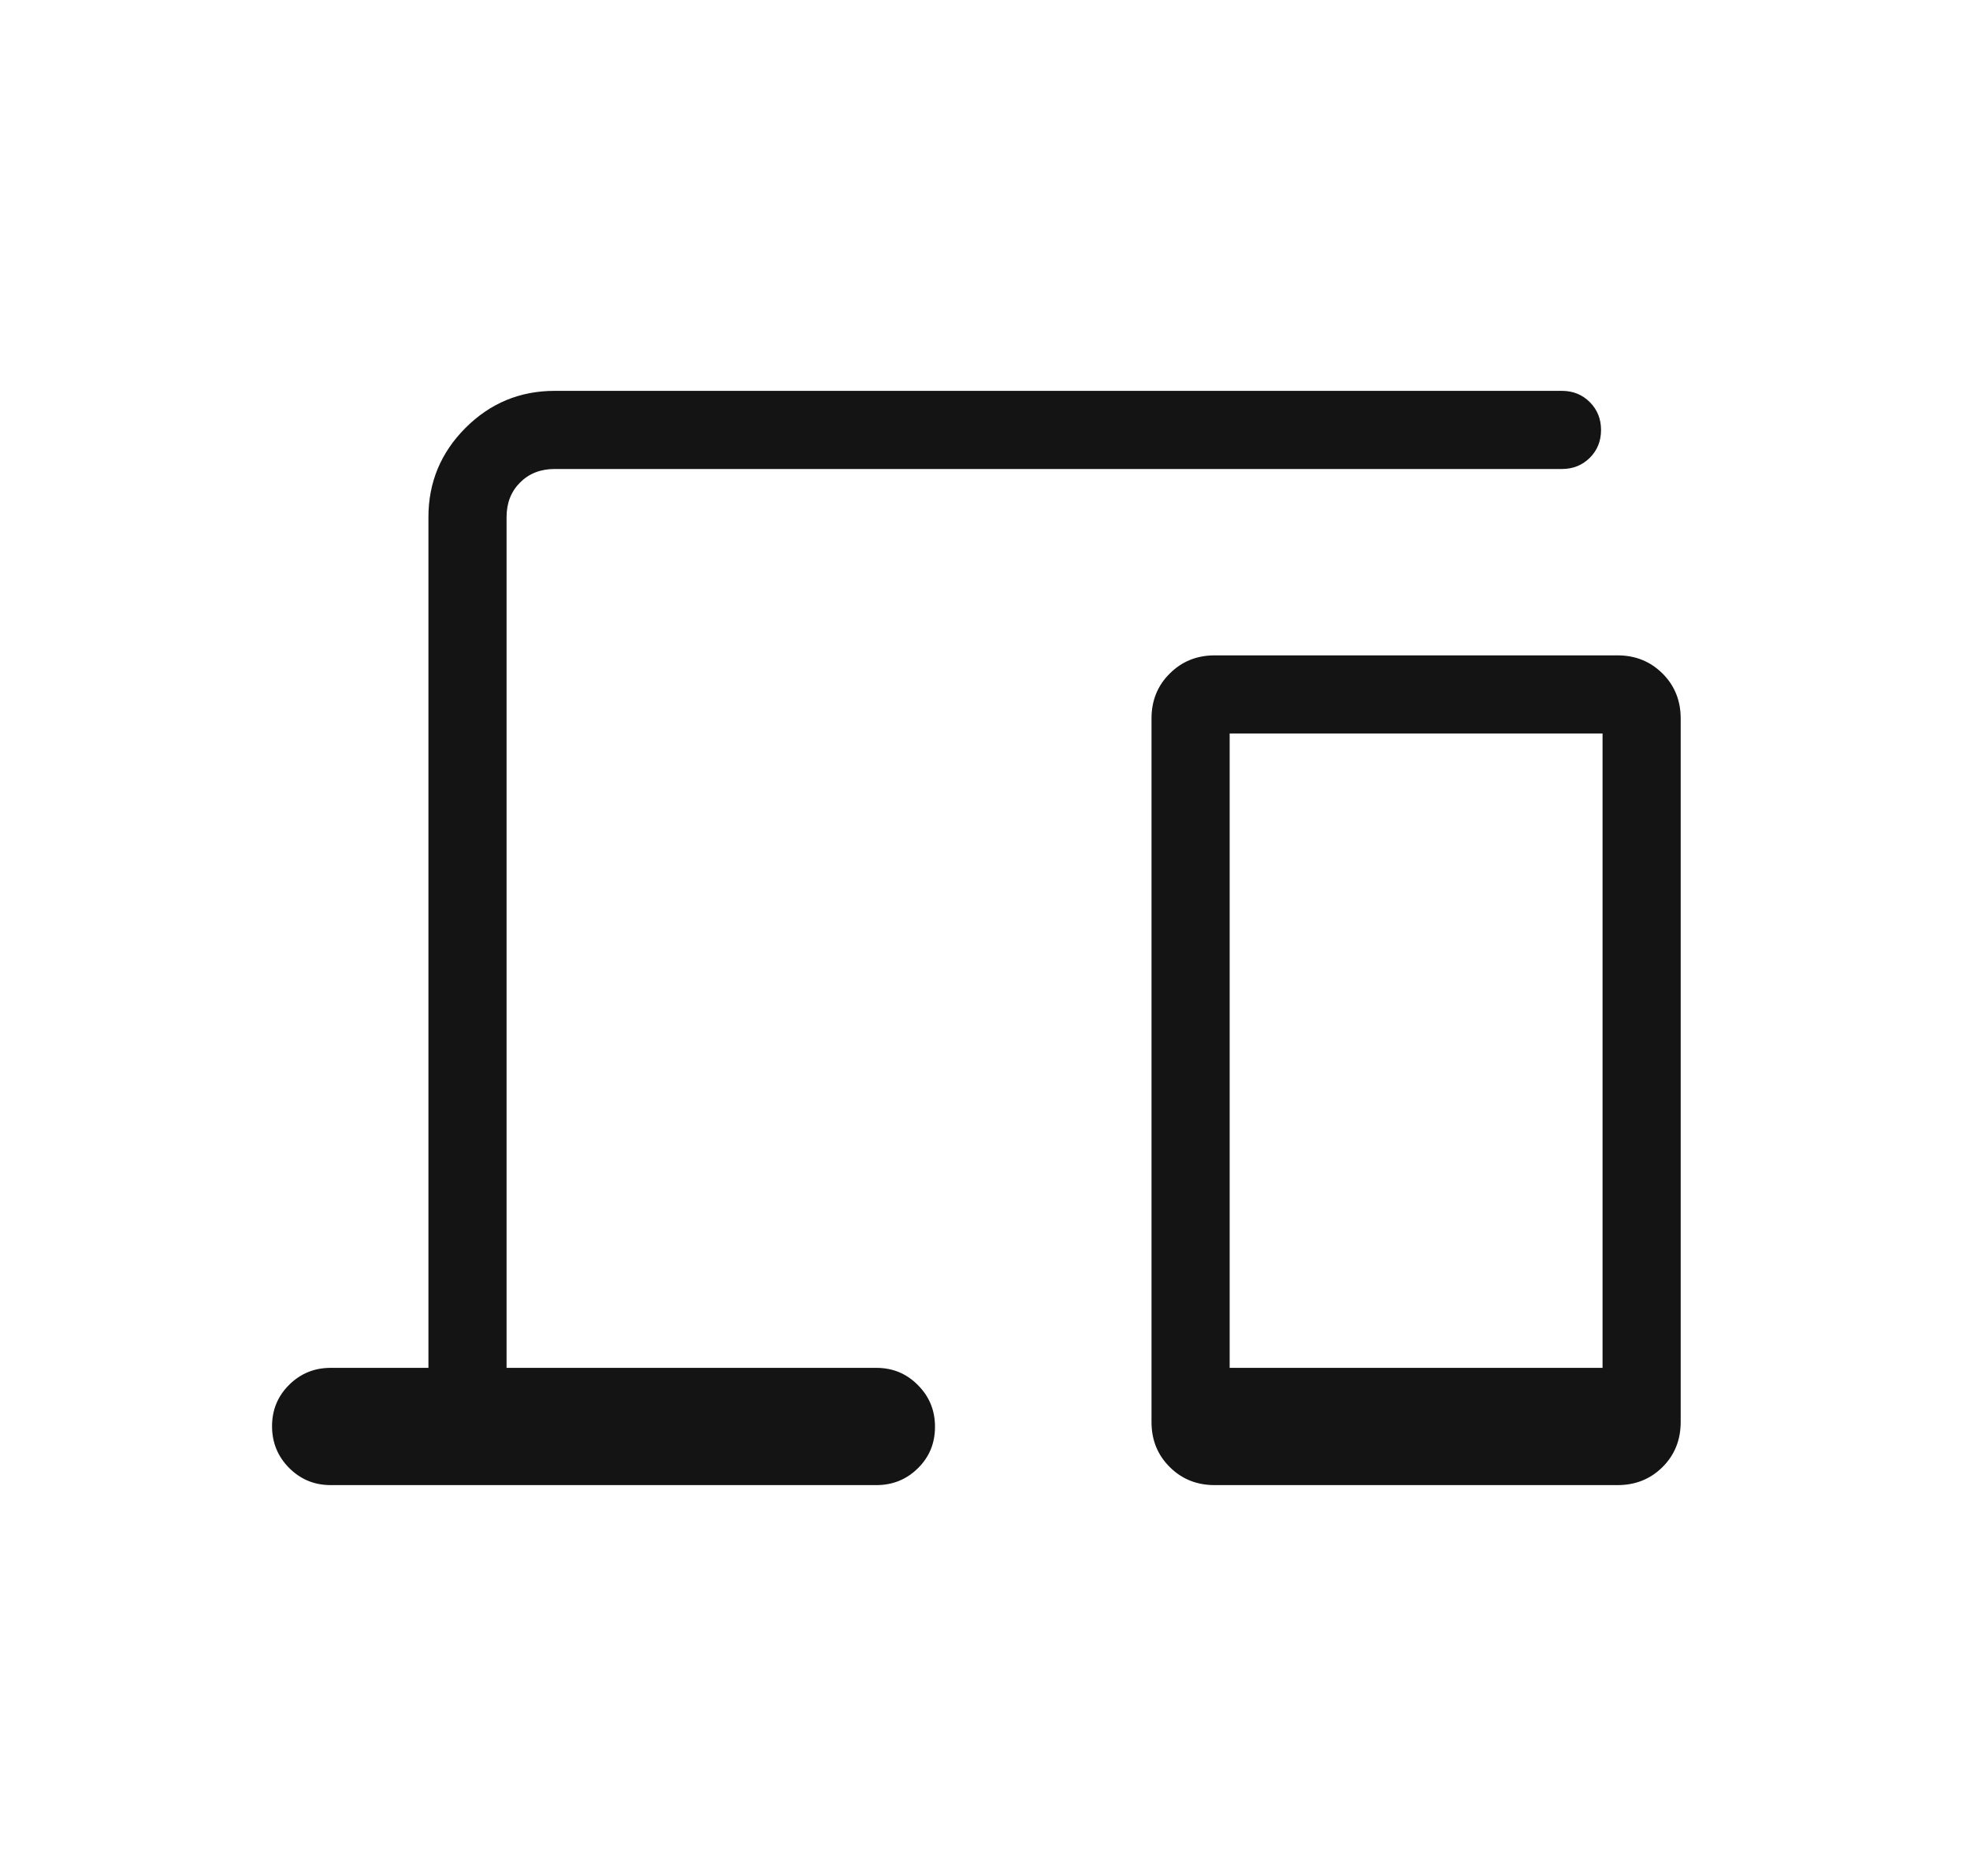 <svg xmlns="http://www.w3.org/2000/svg" width="21" height="20" viewBox="0 0 21 20" fill="none"><mask id="mask0_262_1664" style="mask-type:alpha" maskUnits="userSpaceOnUse" x="0" y="0" width="21" height="20"><rect x="0.4" width="20" height="20" fill="#D9D9D9"></rect></mask><g mask="url(#mask0_262_1664)"><path d="M3.525 15.833C3.351 15.833 3.204 15.772 3.082 15.65C2.961 15.528 2.9 15.38 2.9 15.205C2.9 15.031 2.961 14.884 3.082 14.764C3.204 14.643 3.351 14.583 3.525 14.583H4.567V5.513C4.567 5.143 4.699 4.826 4.962 4.562C5.226 4.298 5.543 4.167 5.913 4.167H16.65C16.768 4.167 16.867 4.207 16.947 4.287C17.027 4.367 17.067 4.466 17.067 4.584C17.067 4.702 17.027 4.801 16.947 4.881C16.867 4.96 16.768 5 16.65 5H5.913C5.763 5 5.64 5.048 5.544 5.144C5.448 5.24 5.4 5.363 5.4 5.513V14.583H9.342C9.516 14.583 9.664 14.644 9.785 14.767C9.907 14.889 9.967 15.037 9.967 15.211C9.967 15.386 9.907 15.533 9.785 15.653C9.664 15.773 9.516 15.833 9.342 15.833H3.525ZM12.948 15.833C12.758 15.833 12.598 15.769 12.469 15.64C12.339 15.511 12.275 15.351 12.275 15.16V7.66C12.275 7.47 12.339 7.31 12.469 7.181C12.598 7.052 12.758 6.987 12.948 6.987H17.243C17.434 6.987 17.593 7.052 17.723 7.181C17.852 7.31 17.916 7.47 17.916 7.66V15.16C17.916 15.351 17.852 15.511 17.723 15.64C17.593 15.769 17.434 15.833 17.243 15.833H12.948ZM13.108 14.583H17.083V7.82H13.108V14.583Z" fill="#141414"></path></g></svg>